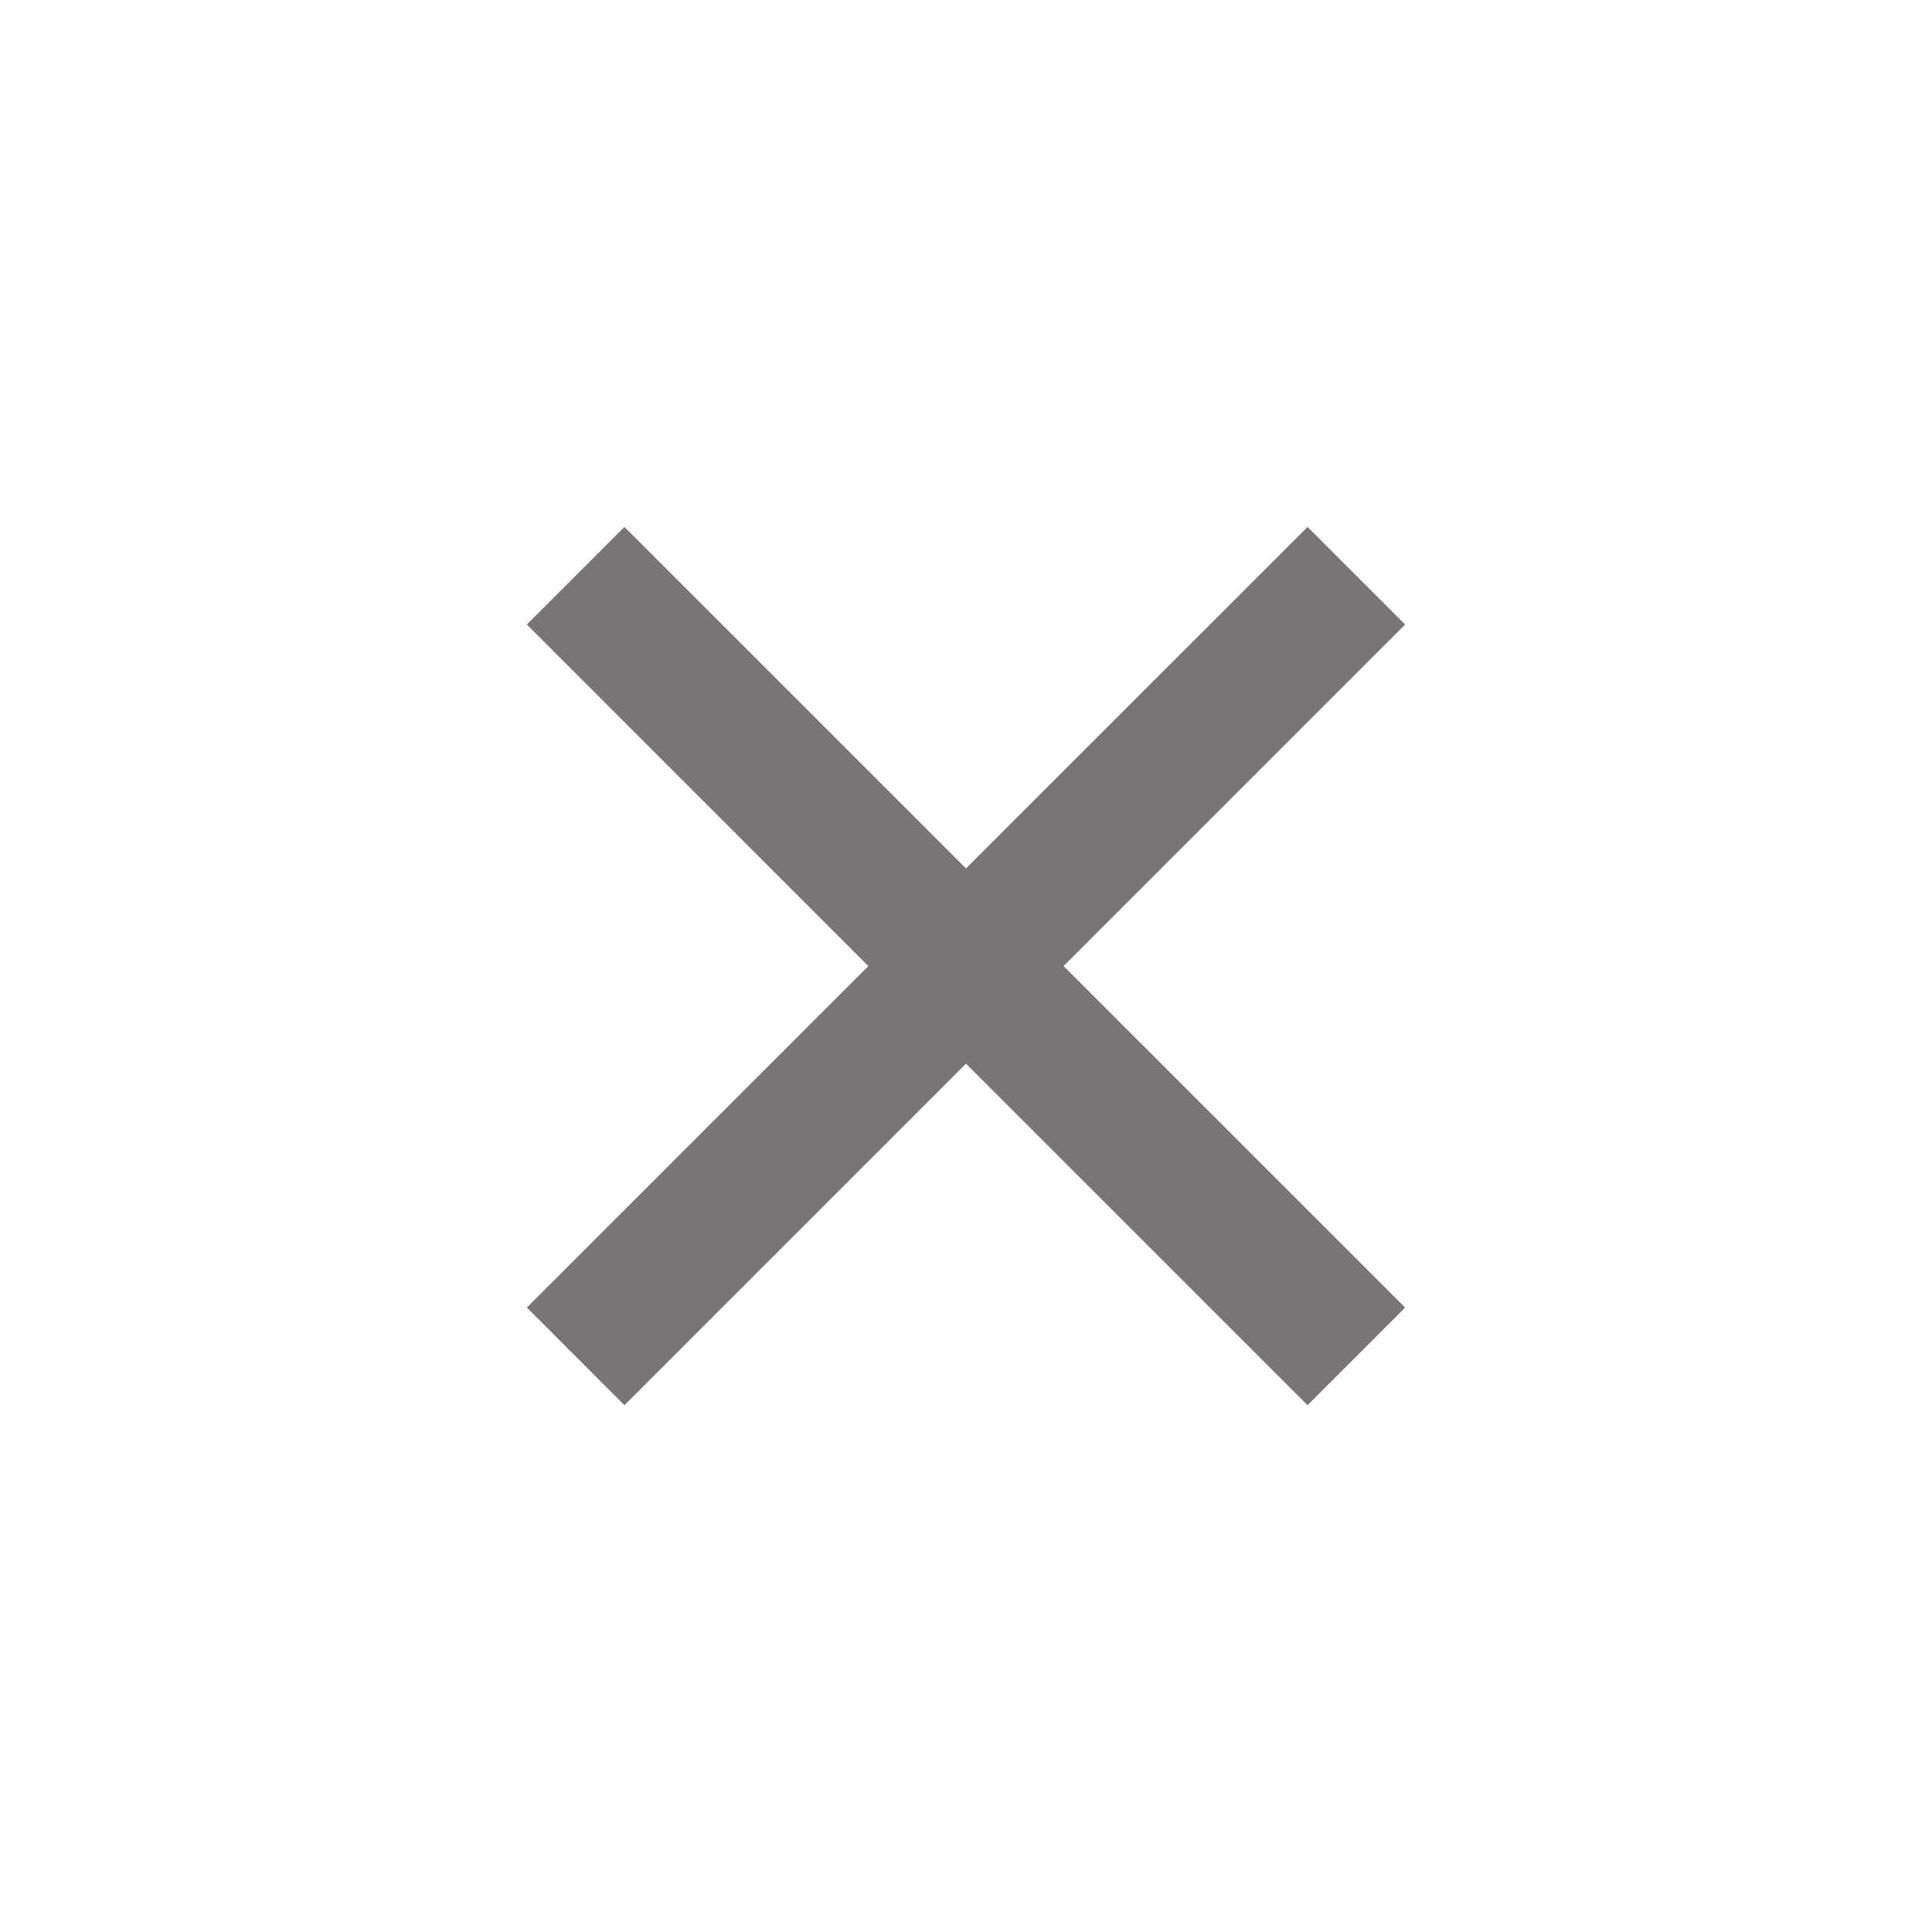 <svg width="28" height="28" viewBox="0 0 28 28" fill="none" xmlns="http://www.w3.org/2000/svg">
<path d="M14 12.586L18.95 7.637L20.364 9.051L15.414 14.001L20.364 18.95L18.95 20.365L14 15.415L9.05 20.365L7.636 18.95L12.585 14.001L7.636 9.051L9.05 7.637L14 12.586Z" fill="#777575"/>
</svg>
